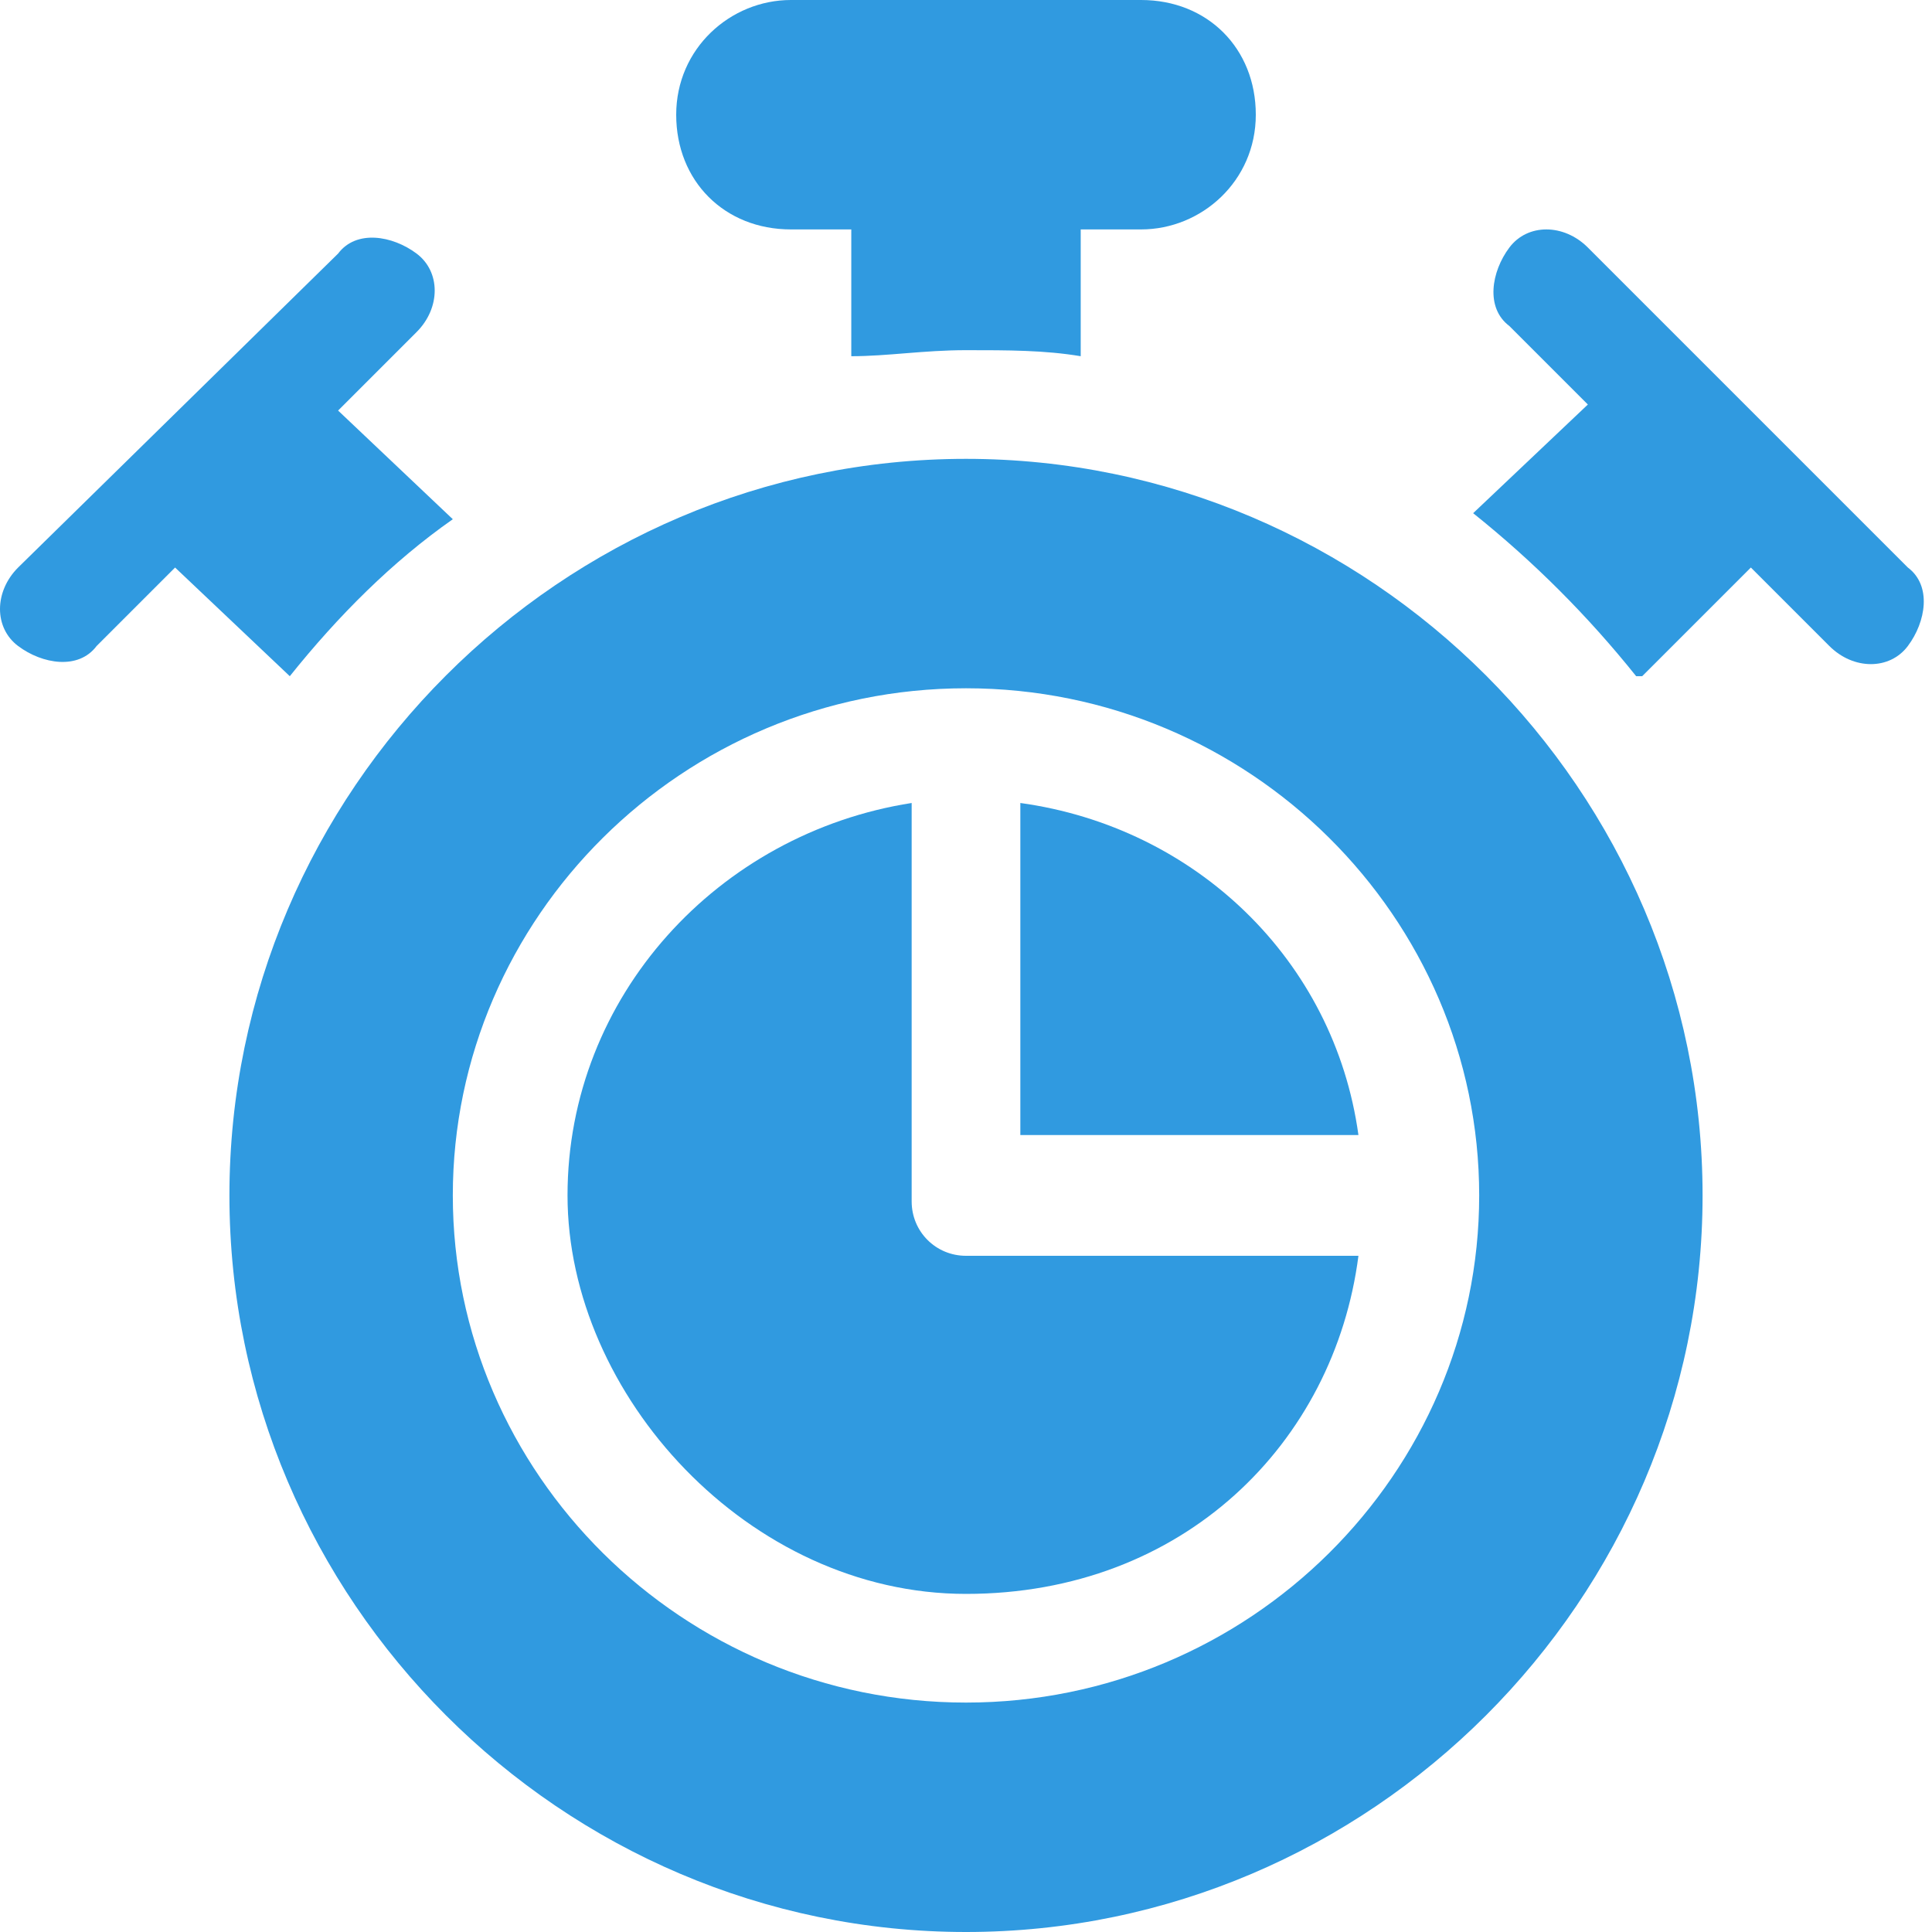 <?xml version="1.0" encoding="UTF-8"?>
<svg id="Layer_1" xmlns="http://www.w3.org/2000/svg" version="1.1" viewBox="0 0 32 32">
  <!-- Generator: Adobe Illustrator 29.2.1, SVG Export Plug-In . SVG Version: 2.1.0 Build 116)  -->
  <defs>
    <style>
      .st0 {
        fill: #309ae0;
      }
    </style>
  </defs>
  <path class="st0" d="M15.1,19.8v-6.5c-3.2.5-5.7,3.2-5.7,6.5s3,6.6,6.6,6.6,6.1-2.5,6.5-5.6h-6.5c-.5,0-.9-.4-.9-.9Z"/>
  <path class="st0" d="M16.9,13.3v5.5h5.6c-.4-2.9-2.7-5.1-5.6-5.5Z"/>
  <path class="st0" d="M16,7.6c-6.7,0-12.2,5.5-12.2,12.2s5.5,12.2,12.2,12.2,12.2-5.5,12.2-12.2-5.5-12.2-12.2-12.2ZM16,28.2c-4.7,0-8.5-3.8-8.5-8.4s3.8-8.4,8.5-8.4,8.5,3.8,8.5,8.4-3.8,8.4-8.5,8.4Z"/>
  <path class="st0" d="M1.6,10.7l1.3-1.3,1.9,1.8c.8-1,1.7-1.9,2.7-2.6l-1.9-1.8,1.3-1.3c.4-.4.4-1,0-1.3s-1-.4-1.3,0L.3,9.4c-.4.4-.4,1,0,1.3s1,.4,1.3,0Z"/>
  <path class="st0" d="M13.1,3.8h1v2.1c.6,0,1.2-.1,1.9-.1s1.3,0,1.9.1v-2.1h1c1,0,1.9-.8,1.9-1.9s-.8-1.9-1.9-1.9h-5.8c-1,0-1.9.8-1.9,1.9s.8,1.9,1.9,1.9Z"/>
  <path class="st0" d="M27.2,11.2l1.8-1.8,1.3,1.3c.4.4,1,.4,1.3,0s.4-1,0-1.3l-5.3-5.3c-.4-.4-1-.4-1.3,0s-.4,1,0,1.3l1.3,1.3-1.9,1.8c1,.8,1.9,1.7,2.7,2.7Z"/>
</svg>